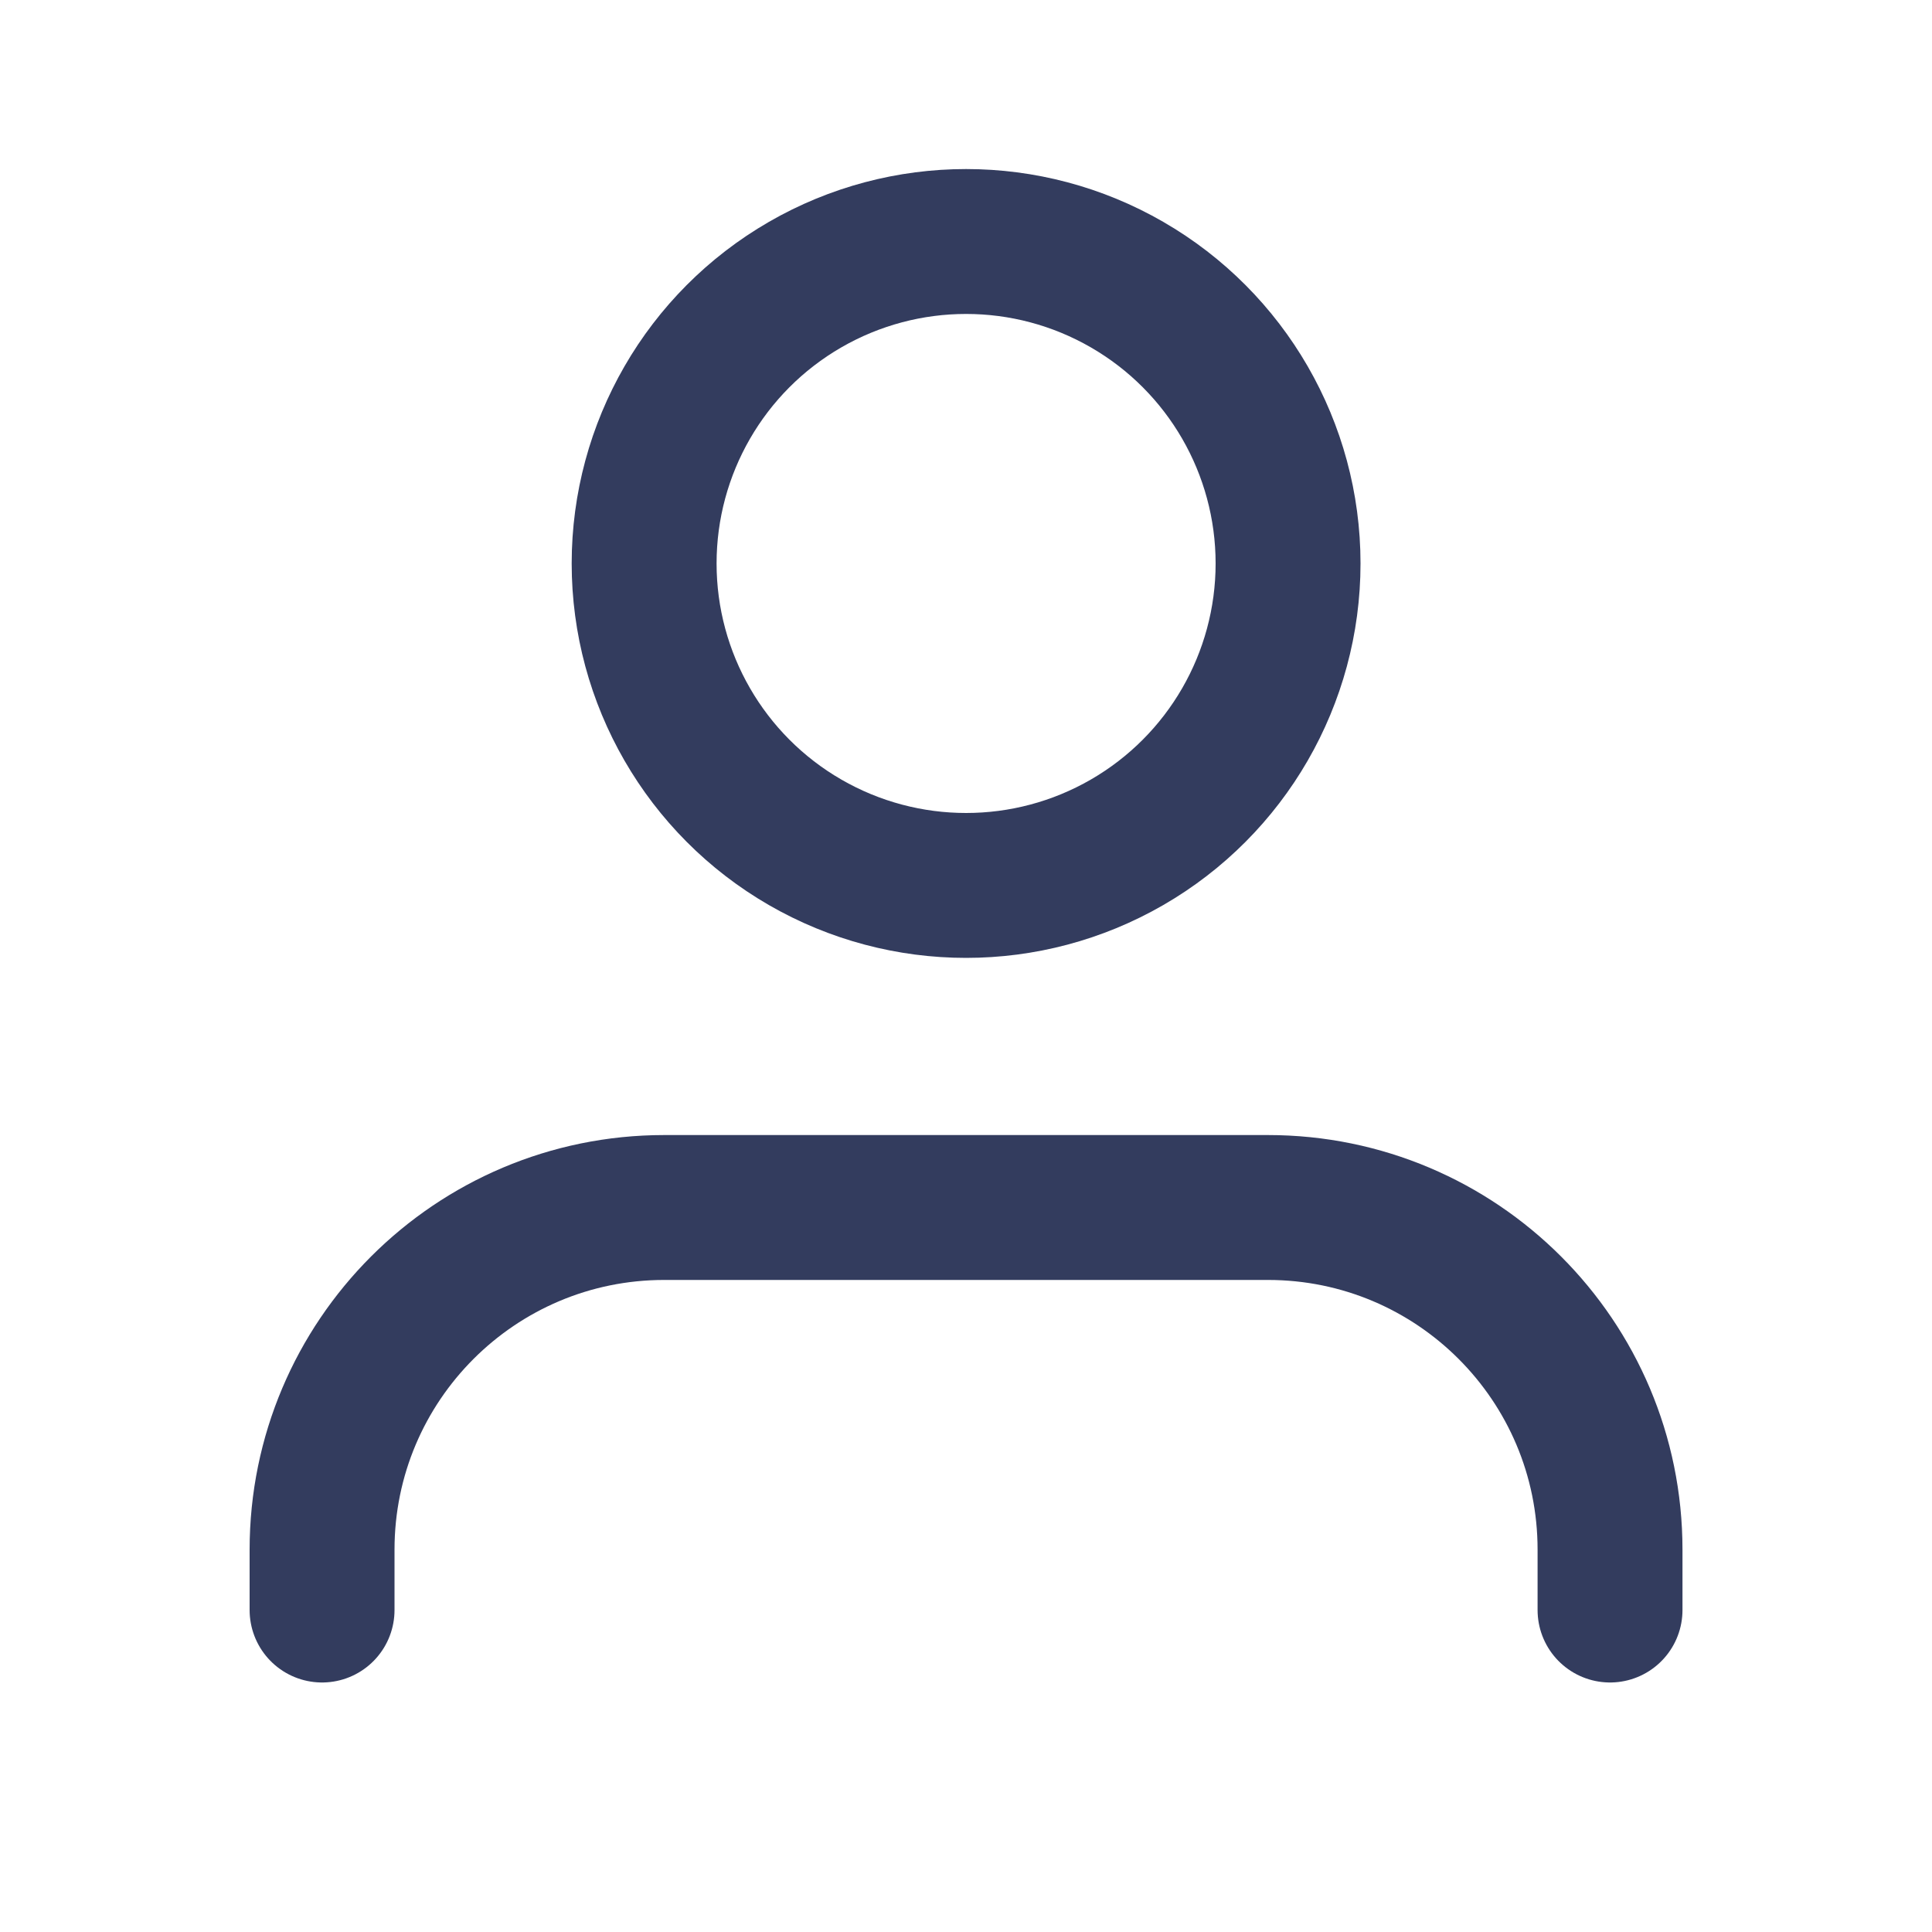 <svg width="20" height="20" viewBox="0 0 20 20" fill="none" xmlns="http://www.w3.org/2000/svg">
<path d="M16.667 16.667V16.042C16.667 14.086 15.082 12.5 13.126 12.5H6.876C4.92 12.5 3.334 14.086 3.334 16.042V16.667" stroke="#333C5E" stroke-width="1.5" stroke-linecap="round" stroke-linejoin="round"/>
<ellipse cx="10.001" cy="5.833" rx="3.333" ry="3.333" stroke="#333C5E" stroke-width="1.5" stroke-linecap="round" stroke-linejoin="round"/>
</svg>
